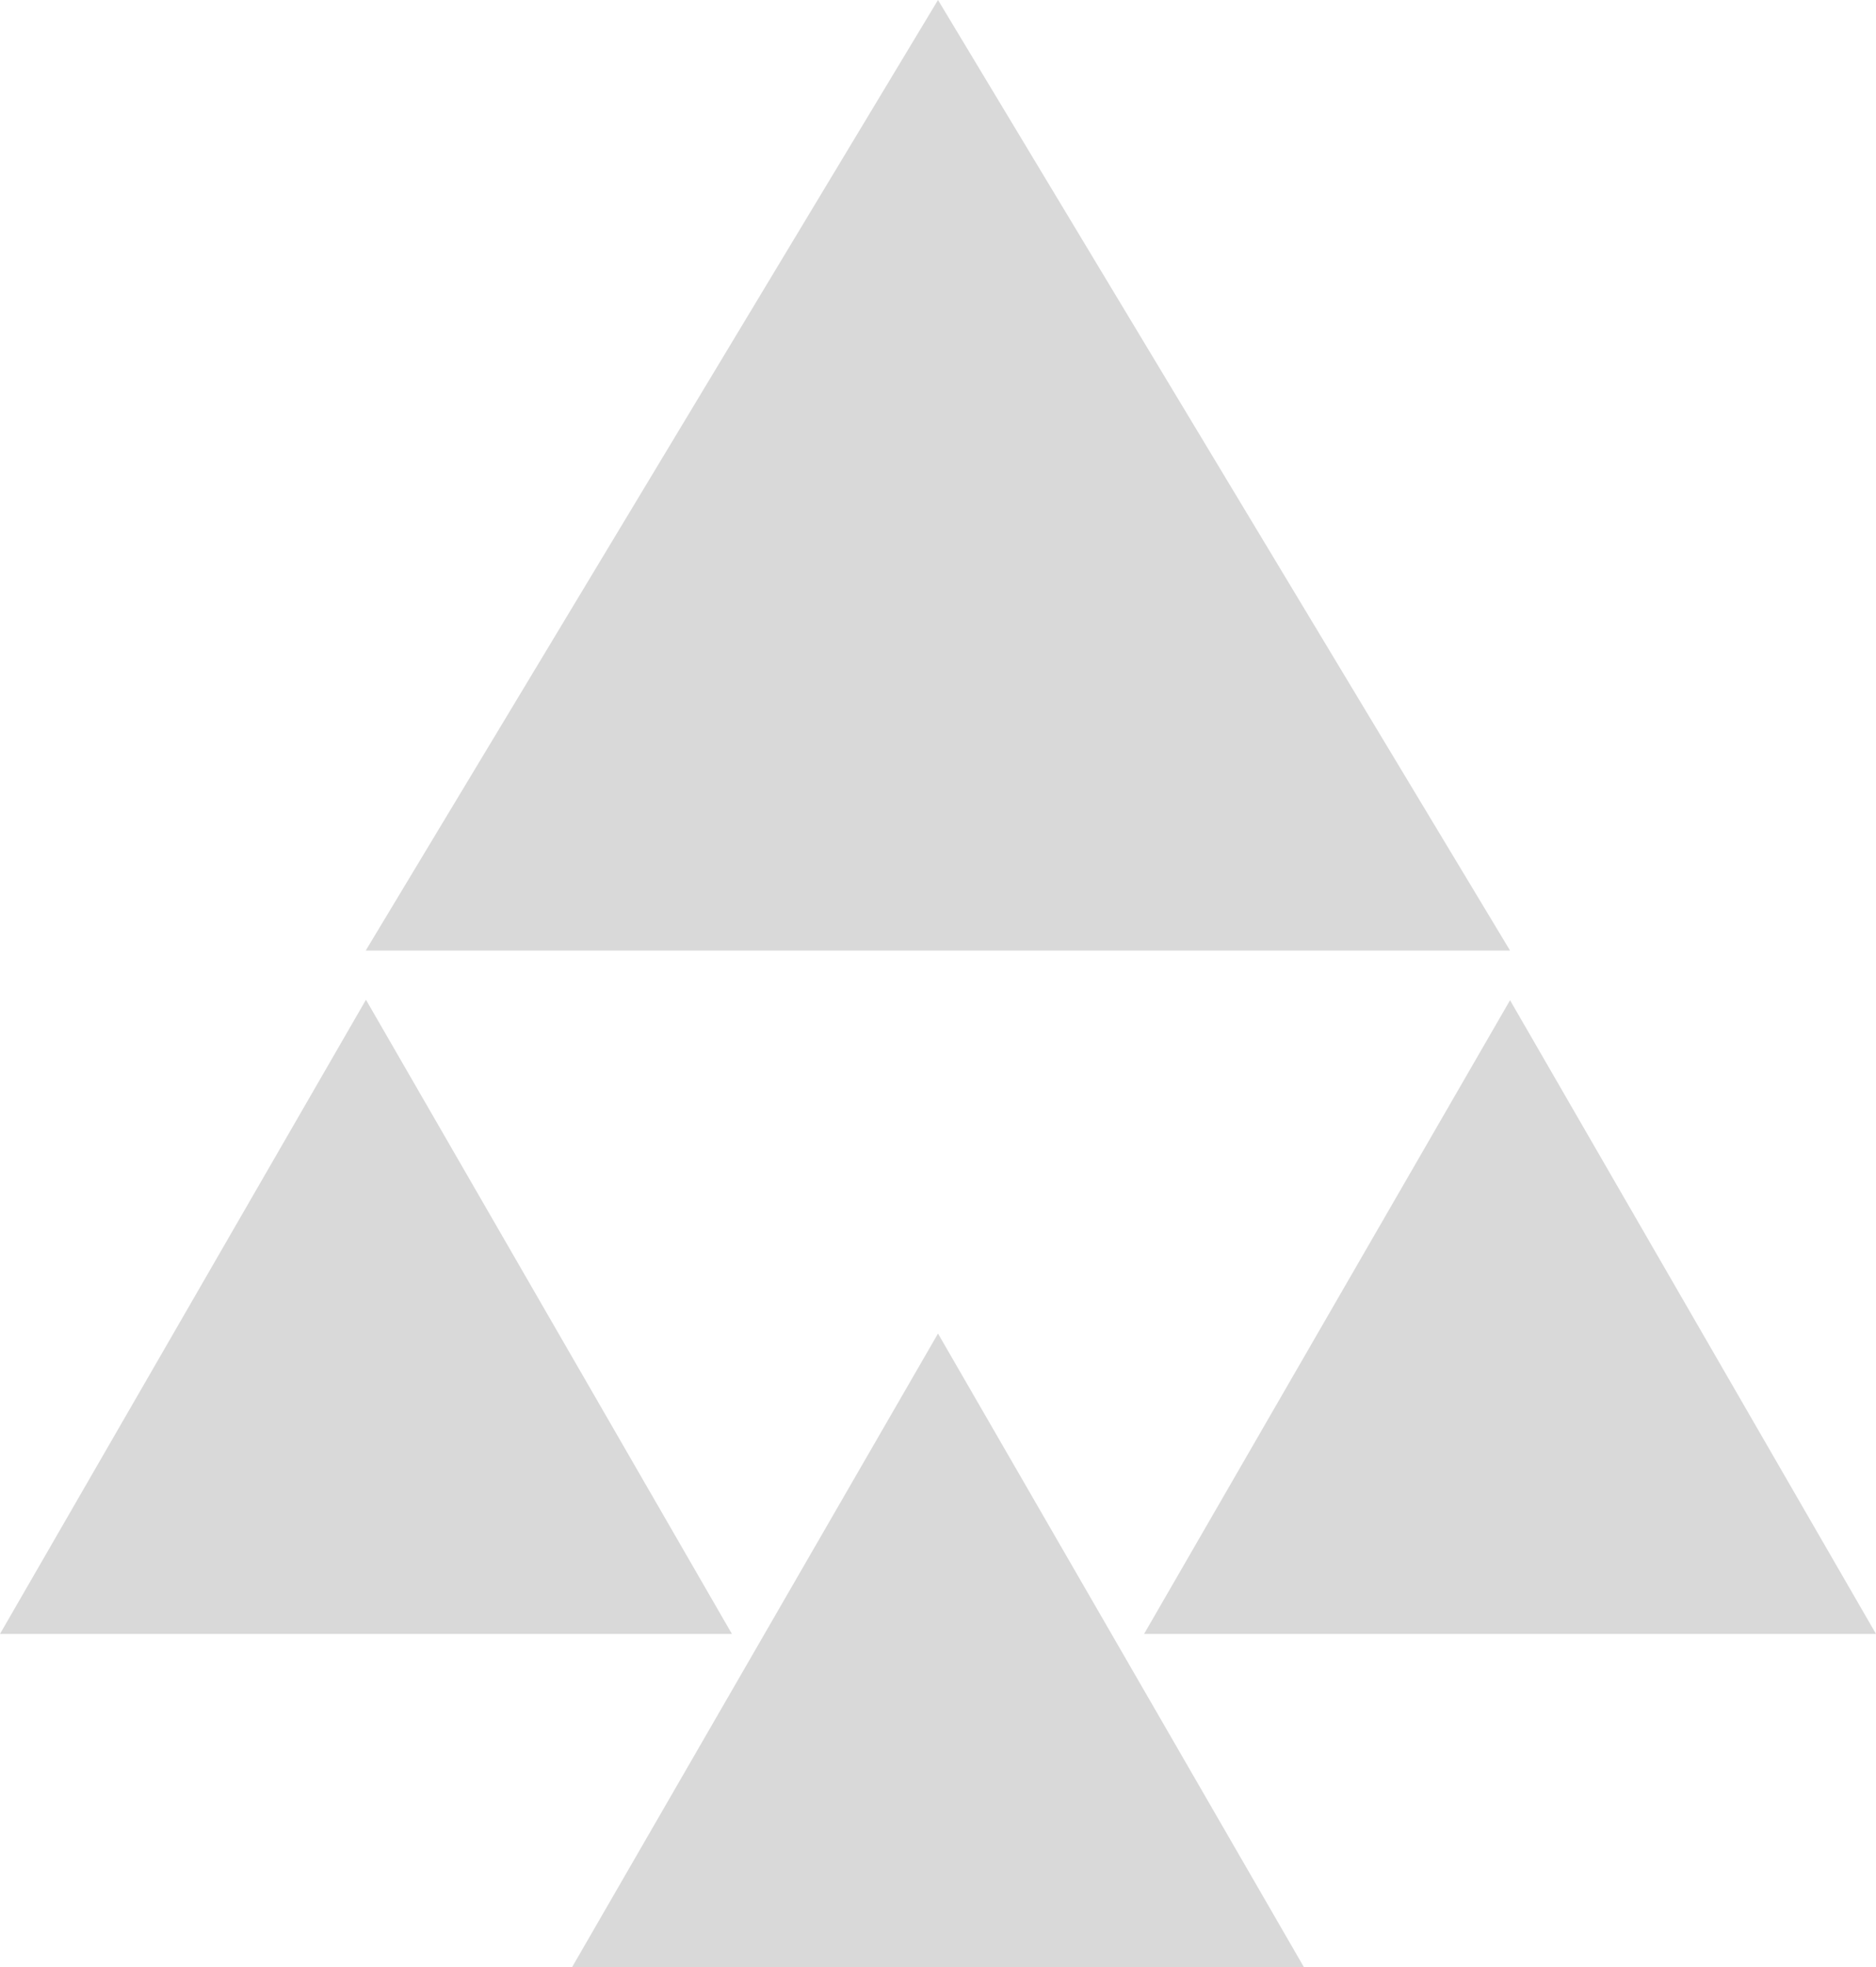 <svg id="Group_10361" data-name="Group 10361" xmlns="http://www.w3.org/2000/svg" width="24.278" height="25.457" viewBox="0 0 24.278 25.457">
  <path id="Path_7567" data-name="Path 7567" d="M34.354,87.54h9.472l-4.736-8.2Z" transform="translate(-26.951 -62.084)" fill="#d9d9d9"/>
  <path id="Path_7568" data-name="Path 7568" d="M68.708,67.706H78.18l-4.736-8.2Z" transform="translate(-53.902 -46.563)" fill="#d9d9d9"/>
  <path id="Path_7569" data-name="Path 7569" d="M0,67.706H9.472L4.736,59.5Z" transform="translate(0 -46.563)" fill="#d9d9d9"/>
  <path id="Path_7570" data-name="Path 7570" d="M30.306,0,22.9,12.3H37.709Z" transform="translate(-18.167 0)" fill="#d9d9d9"/>
</svg>
